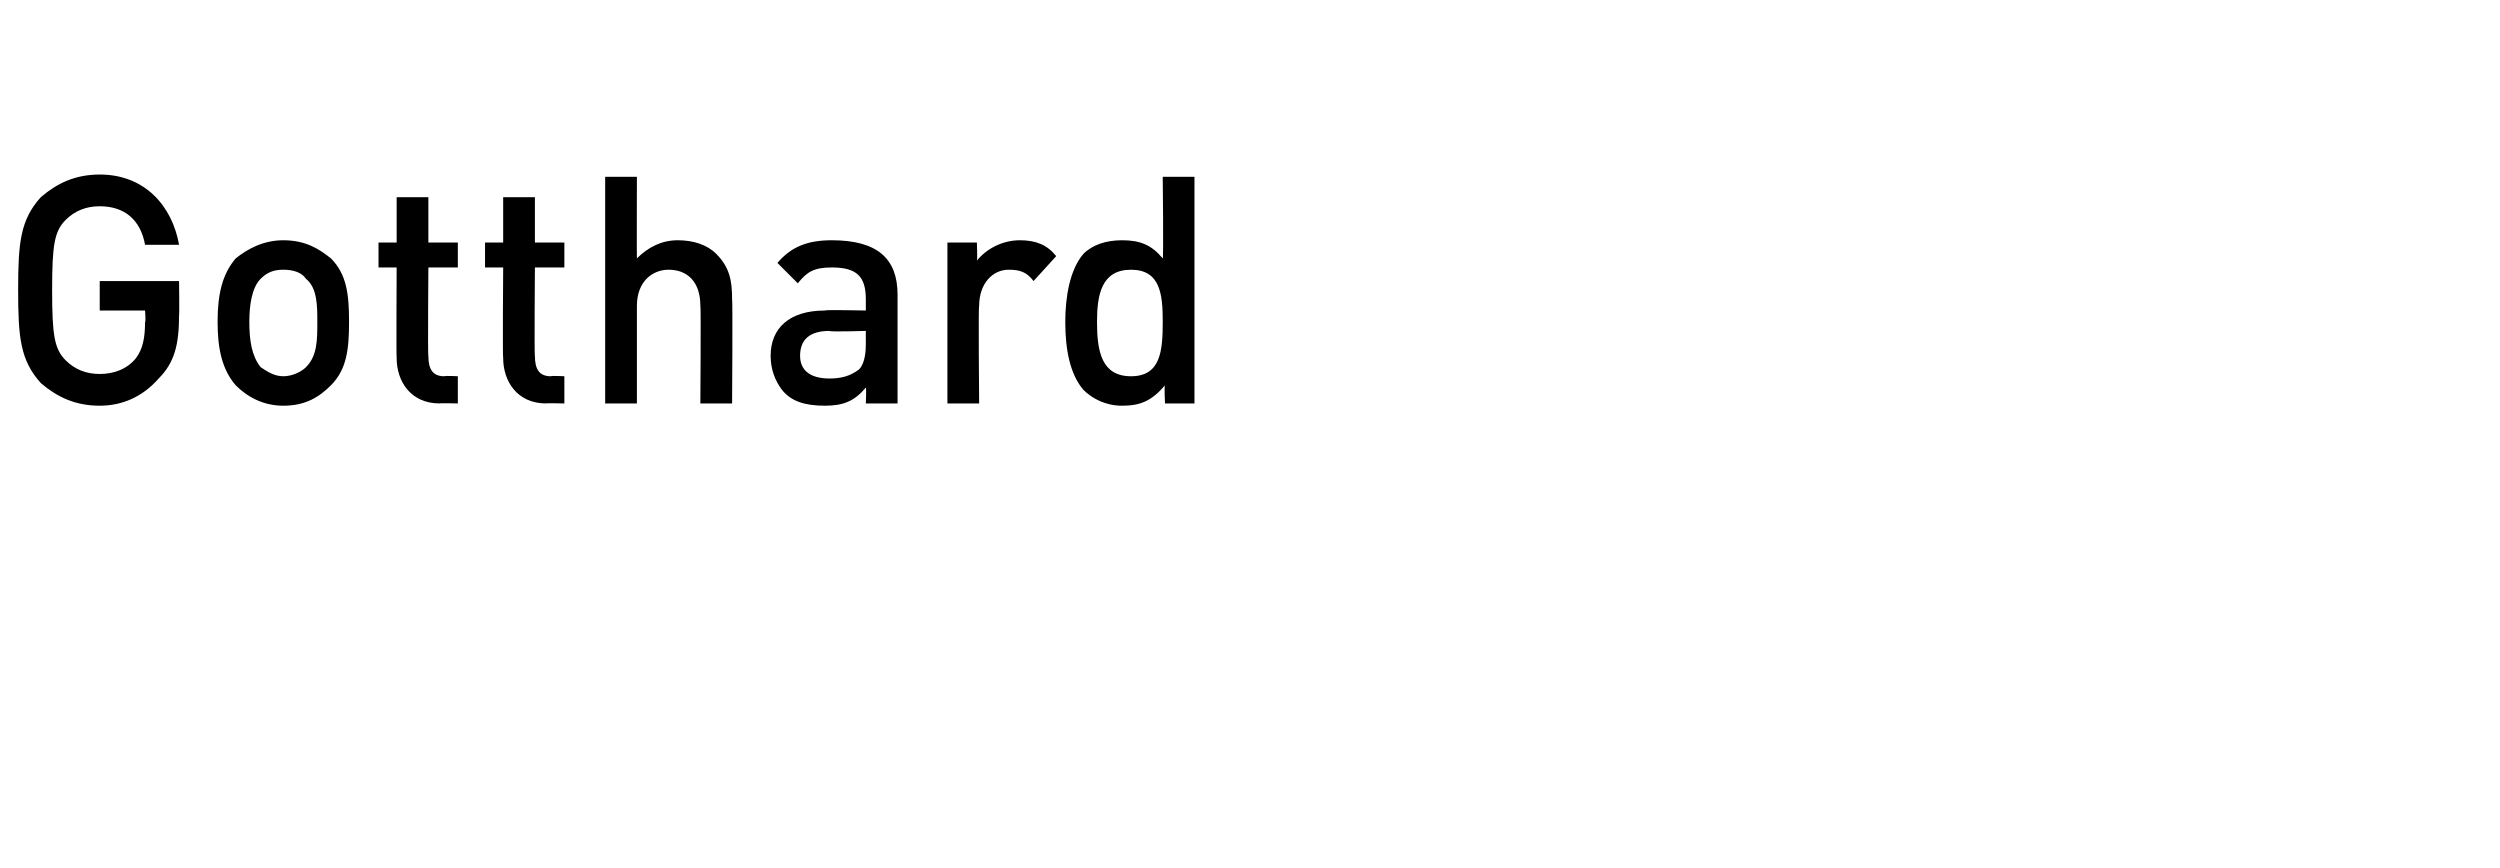 <?xml version="1.0" standalone="no"?><!DOCTYPE svg PUBLIC "-//W3C//DTD SVG 1.1//EN" "http://www.w3.org/Graphics/SVG/1.1/DTD/svg11.dtd"><svg xmlns="http://www.w3.org/2000/svg" version="1.1" width="110.3px" height="38.3px" viewBox="0 -2 110.3 38.3" style="top:-2px"><desc>Gotthard</desc><defs/><g id="Polygon194072"><path d="m7 14.7c-.7.8-1.6 1.2-2.6 1.2c-1.1 0-1.9-.4-2.6-1c-.9-1-1-2-1-4.1c0-2.1.1-3.1 1-4.1c.7-.6 1.5-1 2.6-1c2 0 3.2 1.4 3.5 3.1H6.4c-.2-1.1-.9-1.7-2-1.7c-.6 0-1.1.2-1.5.6c-.5.5-.6 1.1-.6 3.1c0 2 .1 2.6.6 3.1c.4.4.9.6 1.5.6c.6 0 1.2-.2 1.6-.7c.3-.4.4-.9.4-1.6c.04.04 0-.5 0-.5h-2v-1.3h3.5s.02 1.52 0 1.5c0 1.3-.2 2.1-.9 2.8zm7.6.3c-.5.5-1.1.9-2.1.9c-.9 0-1.6-.4-2.1-.9c-.6-.7-.8-1.6-.8-2.8c0-1.2.2-2.1.8-2.8c.5-.4 1.2-.8 2.1-.8c1 0 1.6.4 2.1.8c.7.7.8 1.6.8 2.8c0 1.2-.1 2.1-.8 2.8zm-1.1-4.7c-.2-.3-.6-.4-1-.4c-.4 0-.7.1-1 .4c-.4.4-.5 1.2-.5 1.9c0 .8.1 1.5.5 2c.3.2.6.4 1 .4c.4 0 .8-.2 1-.4c.5-.5.5-1.2.5-2c0-.7 0-1.5-.5-1.9zm5.9 5.5c-1.3 0-1.9-1-1.9-2c-.02.01 0-4 0-4h-.8V8.7h.8v-2h1.4v2h1.3v1.1h-1.3s-.03 3.94 0 3.9c0 .6.2.9.7.9c.04-.03.6 0 .6 0v1.2s-.82-.02-.8 0zm4.7 0c-1.3 0-1.9-1-1.9-2c-.03.01 0-4 0-4h-.8V8.7h.8v-2h1.4v2h1.3v1.1h-1.3s-.03 3.94 0 3.9c0 .6.2.9.7.9c.03-.03.6 0 .6 0v1.2s-.83-.02-.8 0zm6.8 0s.03-4.34 0-4.3c0-1.1-.6-1.6-1.4-1.6c-.7 0-1.4.5-1.4 1.6v4.3h-1.4v-10h1.4s-.01 3.6 0 3.6c.5-.5 1.1-.8 1.8-.8c.7 0 1.3.2 1.7.6c.6.6.7 1.2.7 2c.03.05 0 4.6 0 4.6h-1.4zm7.3 0s.03-.66 0-.7c-.5.6-1 .8-1.8.8c-.9 0-1.5-.2-1.9-.7c-.3-.4-.5-.9-.5-1.5c0-1.2.8-2 2.4-2c-.02-.04 1.8 0 1.8 0v-.5c0-1-.4-1.4-1.5-1.4c-.8 0-1.1.2-1.5.7l-.9-.9c.6-.7 1.3-1 2.4-1c2 0 2.9.8 2.9 2.4v4.8h-1.4zm0-3.2s-1.6.05-1.6 0c-.9 0-1.3.4-1.3 1.1c0 .6.4 1 1.3 1c.5 0 .9-.1 1.3-.4c.2-.2.3-.6.3-1.1v-.6zm7.4-2.2c-.3-.4-.6-.5-1.1-.5c-.7 0-1.3.6-1.3 1.6c-.04-.03 0 4.3 0 4.3h-1.4V8.7h1.3s.03.76 0 .8c.4-.5 1.1-.9 1.9-.9c.7 0 1.2.2 1.6.7l-1 1.1zm5.8 5.4s-.04-.77 0-.8c-.6.7-1.1.9-1.9.9c-.7 0-1.3-.3-1.7-.7c-.6-.7-.8-1.8-.8-3c0-1.1.2-2.3.8-3c.4-.4 1-.6 1.7-.6c.8 0 1.3.2 1.8.8c.04 0 0-3.6 0-3.6h1.4v10h-1.3zm-.1-3.6c0-1.2-.1-2.3-1.4-2.3c-1.3 0-1.5 1.1-1.5 2.3c0 1.3.2 2.4 1.5 2.4c1.3 0 1.4-1.1 1.4-2.4z" stroke="none" fill="#000"/></g></svg>